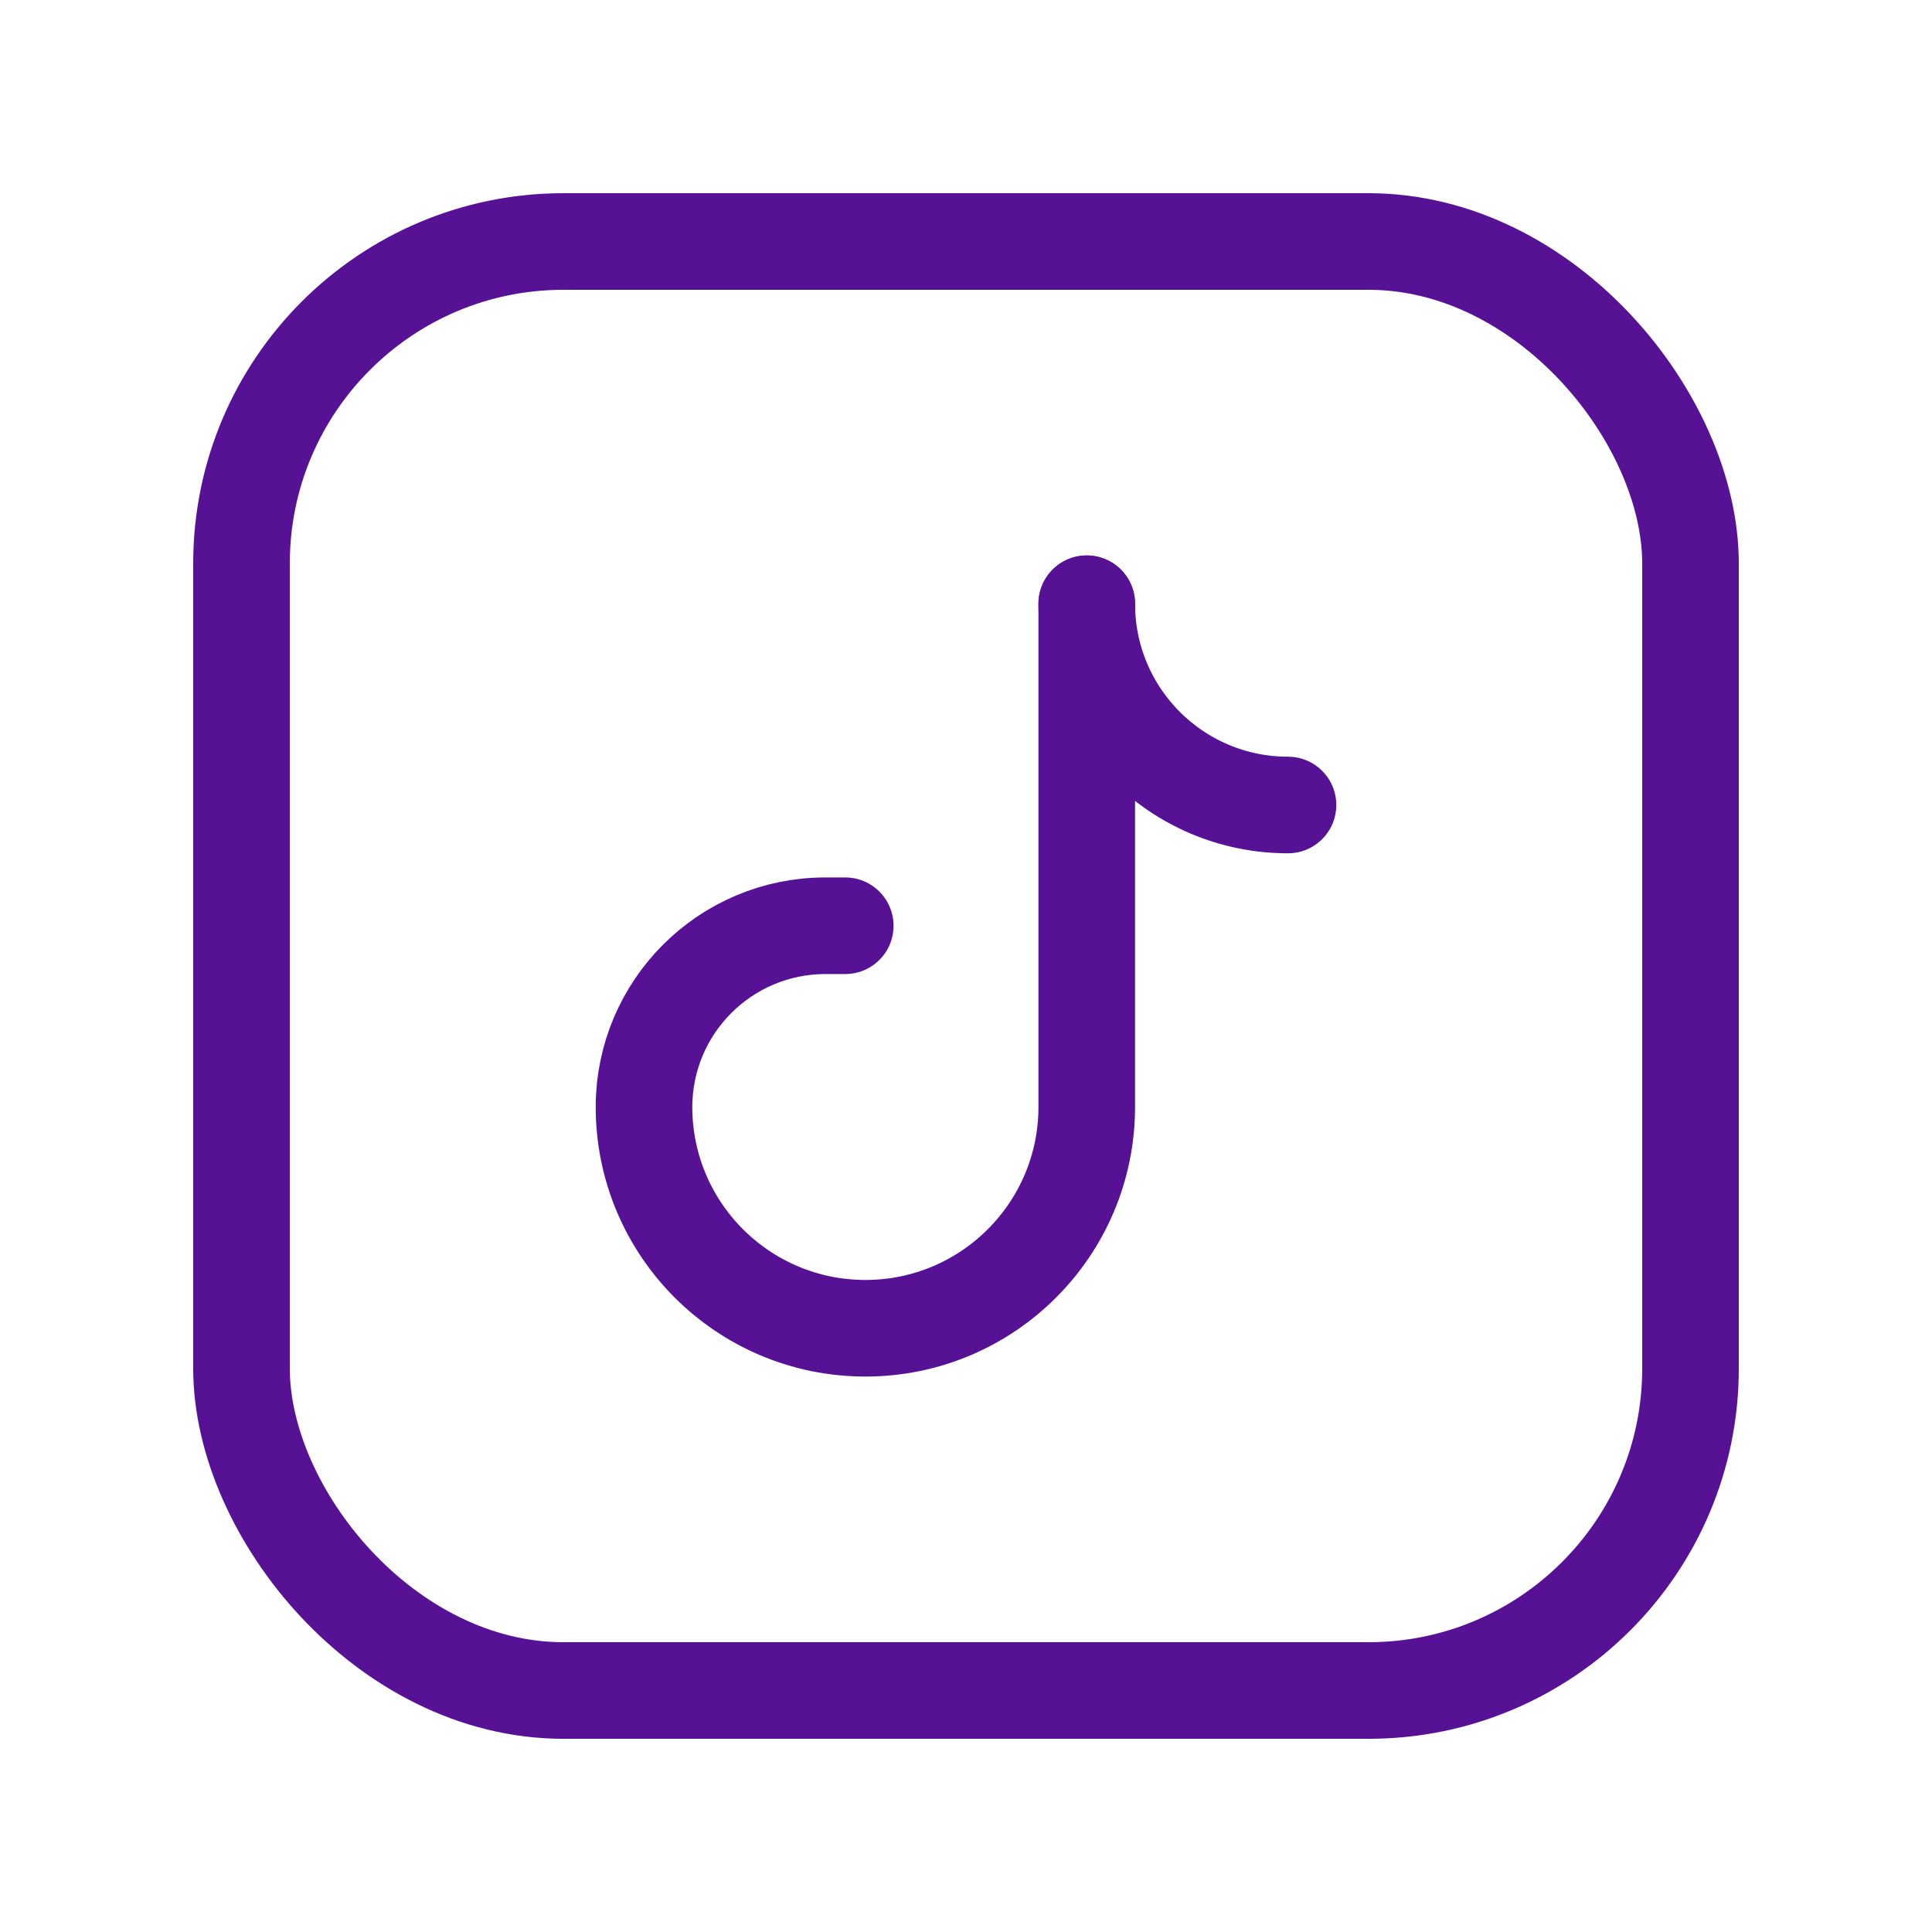 <svg width="30" height="30" viewBox="0 0 30 30" fill="none" xmlns="http://www.w3.org/2000/svg">
<rect x="3.75" y="3.75" width="22.5" height="22.5" rx="5" stroke="#561195" stroke-width="1.5" stroke-linecap="round" stroke-linejoin="round"/>
<path d="M13.125 14.375H12.819C11.264 14.374 10.003 15.633 10 17.188H10C10 19.086 11.539 20.625 13.438 20.625V20.625C15.336 20.625 16.875 19.086 16.875 17.188V9.375" stroke="#561195" stroke-width="1.5" stroke-linecap="round" stroke-linejoin="round"/>
<path d="M16.875 9.375C16.875 11.101 18.274 12.5 20 12.5" stroke="#561195" stroke-width="1.5" stroke-linecap="round" stroke-linejoin="round"/>
</svg>
